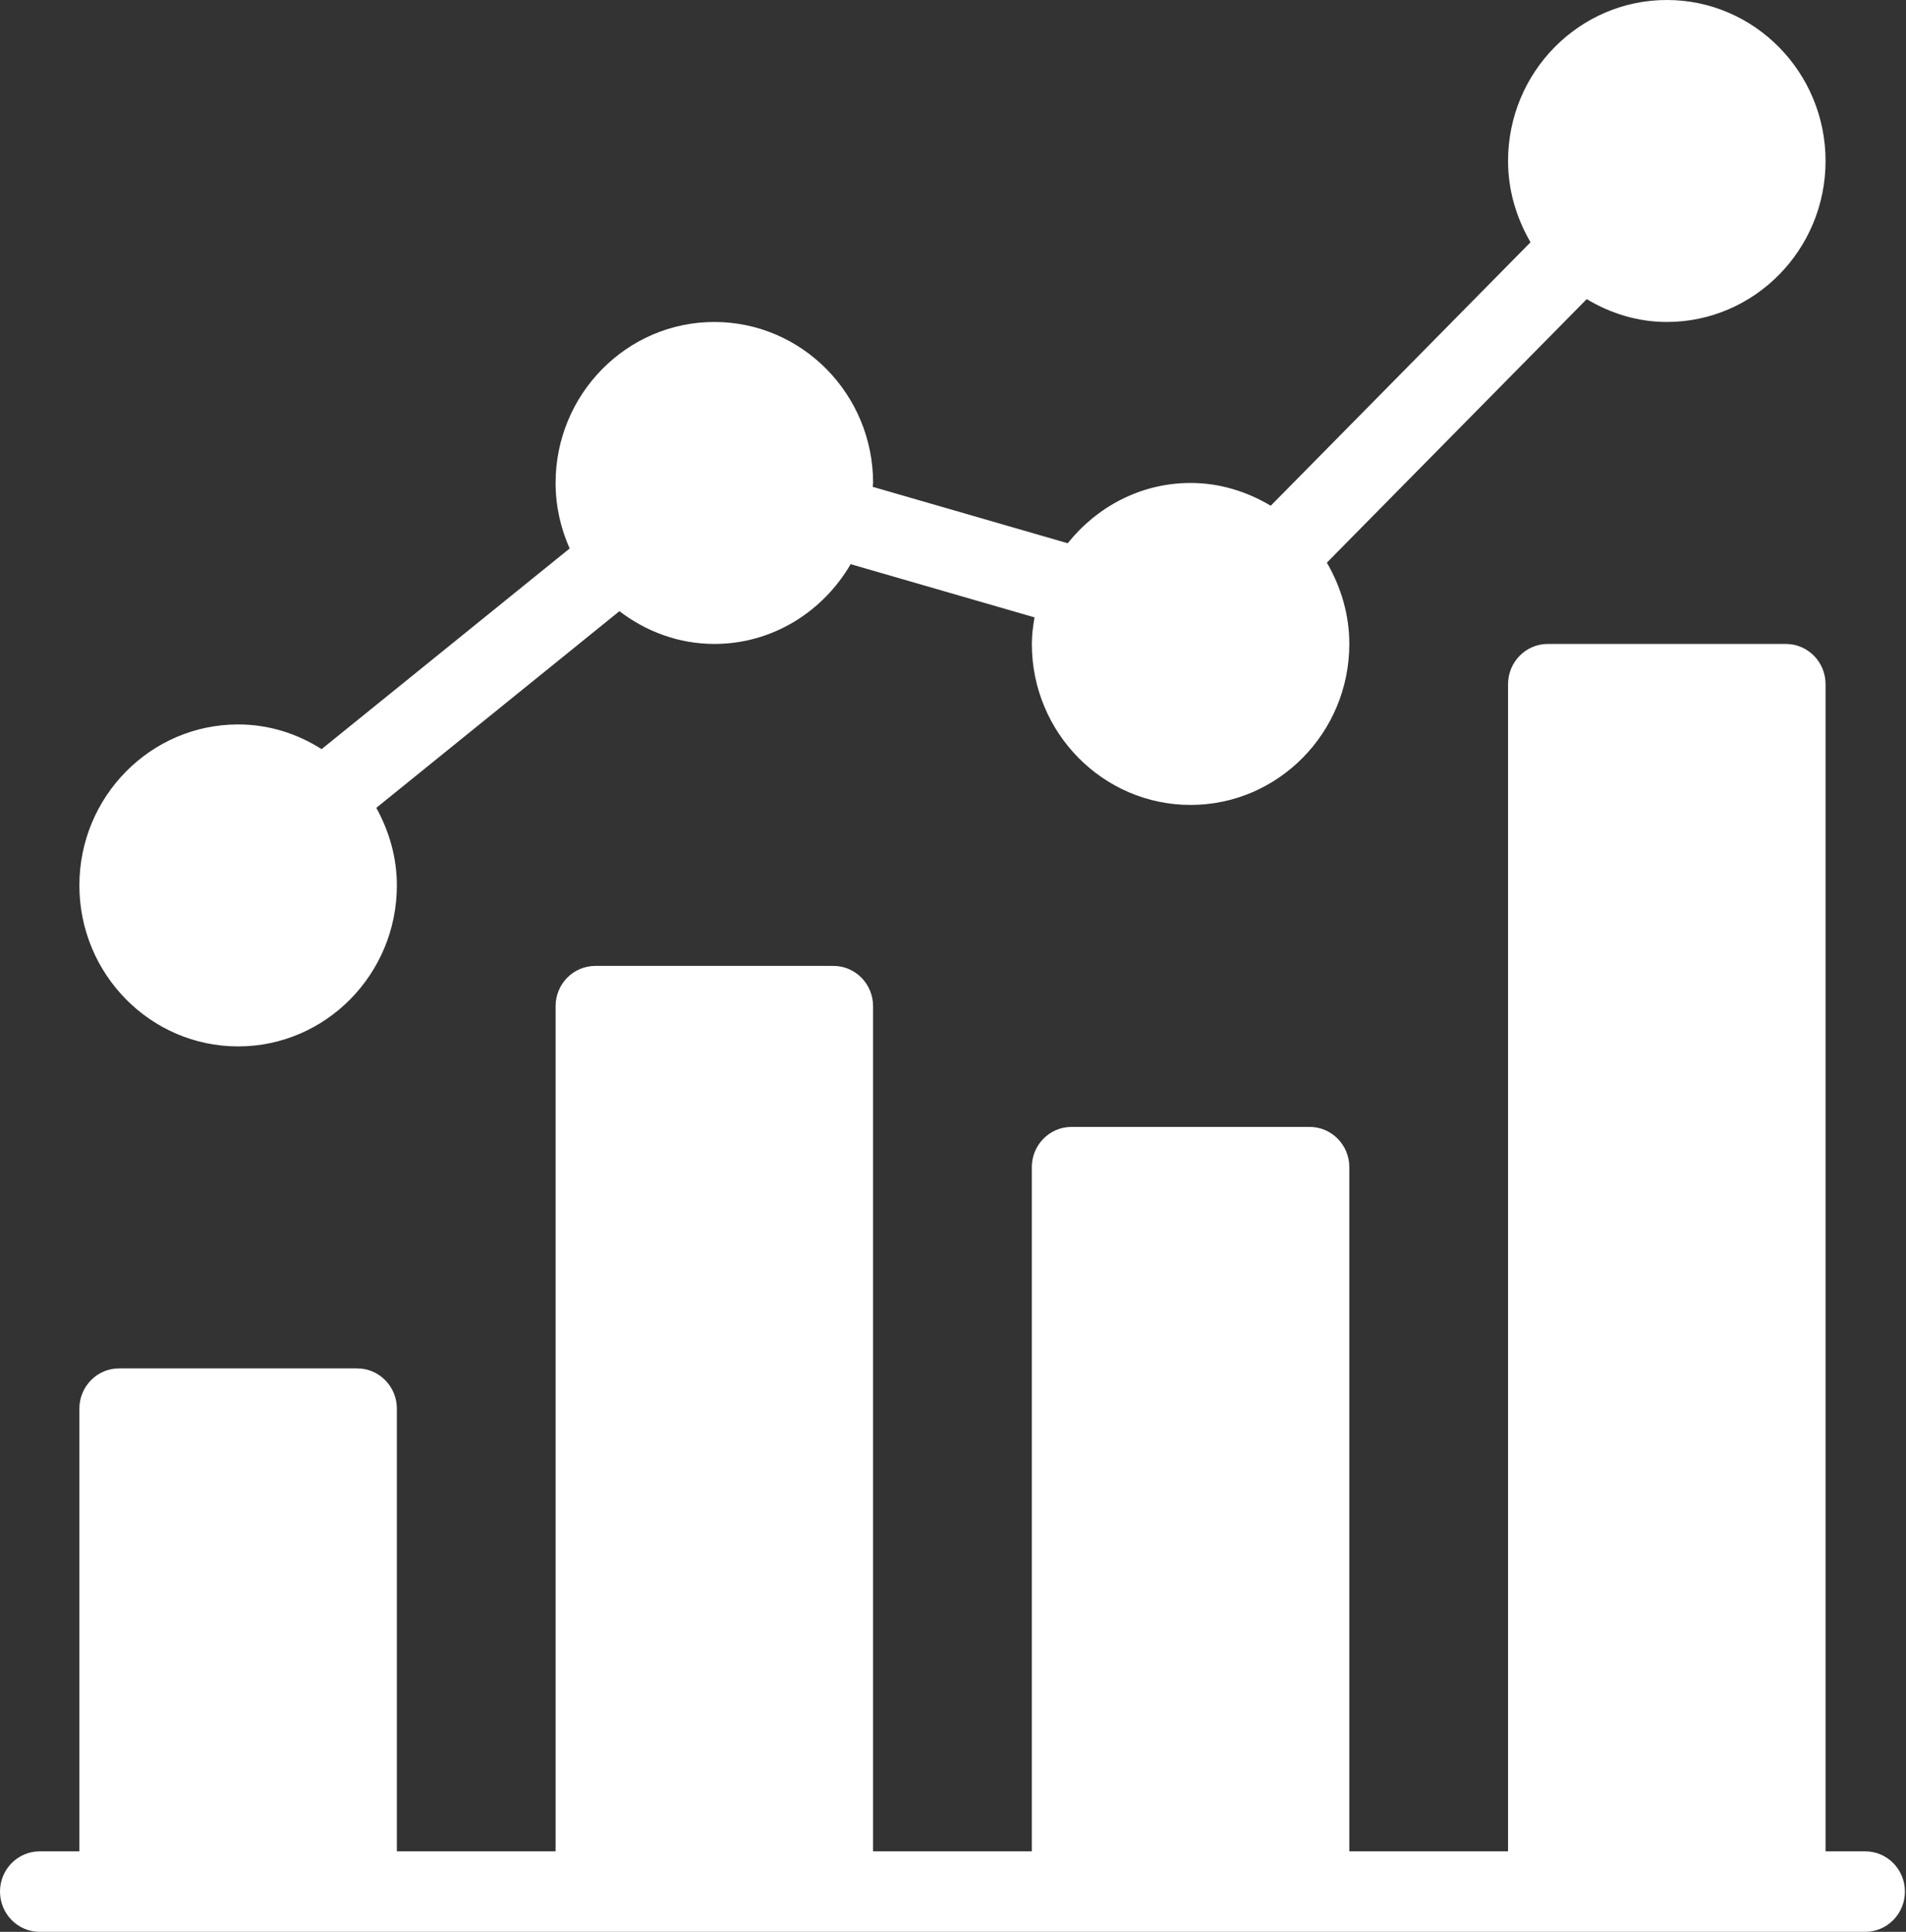 <svg xmlns="http://www.w3.org/2000/svg" width="74" height="75" viewBox="0 0 74 75" fill="none"><rect x="0" y="0" width="74" height="75" fill="#333333" stroke="none"/><g clip-path="url(#clip0)"><path d="M72.418 71.875H70.877V26.562C70.877 25.7 70.186 25 69.336 25H60.091C59.24 25 58.55 25.7 58.55 26.562V71.875H52.387V45.312C52.387 44.45 51.697 43.75 50.846 43.75H41.601C40.751 43.75 40.06 44.45 40.06 45.312V71.875H33.897V39.062C33.897 38.2 33.207 37.5 32.356 37.5H23.112C22.261 37.5 21.571 38.2 21.571 39.062V71.875H15.408V54.687C15.408 53.825 14.717 53.125 13.867 53.125H4.622C3.772 53.125 3.082 53.825 3.082 54.687V71.875H1.541C0.69 71.875 0 72.575 0 73.437C0 74.3 0.69 75 1.541 75H4.622H13.867H23.112H32.357H41.602H50.846H60.091H69.336H72.418C73.268 75 73.958 74.3 73.958 73.437C73.958 72.575 73.268 71.875 72.418 71.875Z" fill="white"></path><path d="M64.714 0C61.315 0 58.55 2.803 58.55 6.25C58.55 7.406 58.883 8.475 59.422 9.406L49.336 19.634C48.418 19.087 47.364 18.75 46.224 18.75C44.292 18.75 42.585 19.675 41.454 21.091L33.882 18.9C33.882 18.85 33.898 18.803 33.898 18.75C33.898 15.303 31.133 12.5 27.734 12.5C24.335 12.5 21.571 15.303 21.571 18.75C21.571 19.659 21.771 20.516 22.117 21.294L12.486 29.084C11.544 28.484 10.437 28.125 9.245 28.125C5.846 28.125 3.082 30.928 3.082 34.375C3.082 37.822 5.846 40.625 9.245 40.625C12.644 40.625 15.408 37.822 15.408 34.375C15.408 33.278 15.103 32.259 14.61 31.363L24.049 23.728C25.081 24.516 26.348 25 27.735 25C29.993 25 31.953 23.747 33.026 21.903L40.166 23.969C40.107 24.306 40.061 24.647 40.061 25C40.061 28.447 42.825 31.25 46.224 31.25C49.623 31.25 52.387 28.447 52.387 25C52.387 23.844 52.055 22.775 51.515 21.844L61.604 11.613C62.52 12.163 63.574 12.5 64.714 12.5C68.113 12.5 70.877 9.697 70.877 6.25C70.877 2.803 68.113 0 64.714 0Z" fill="white"></path></g><defs><clipPath id="clip0"><rect width="73.958" height="75" fill="white"></rect></clipPath></defs></svg>